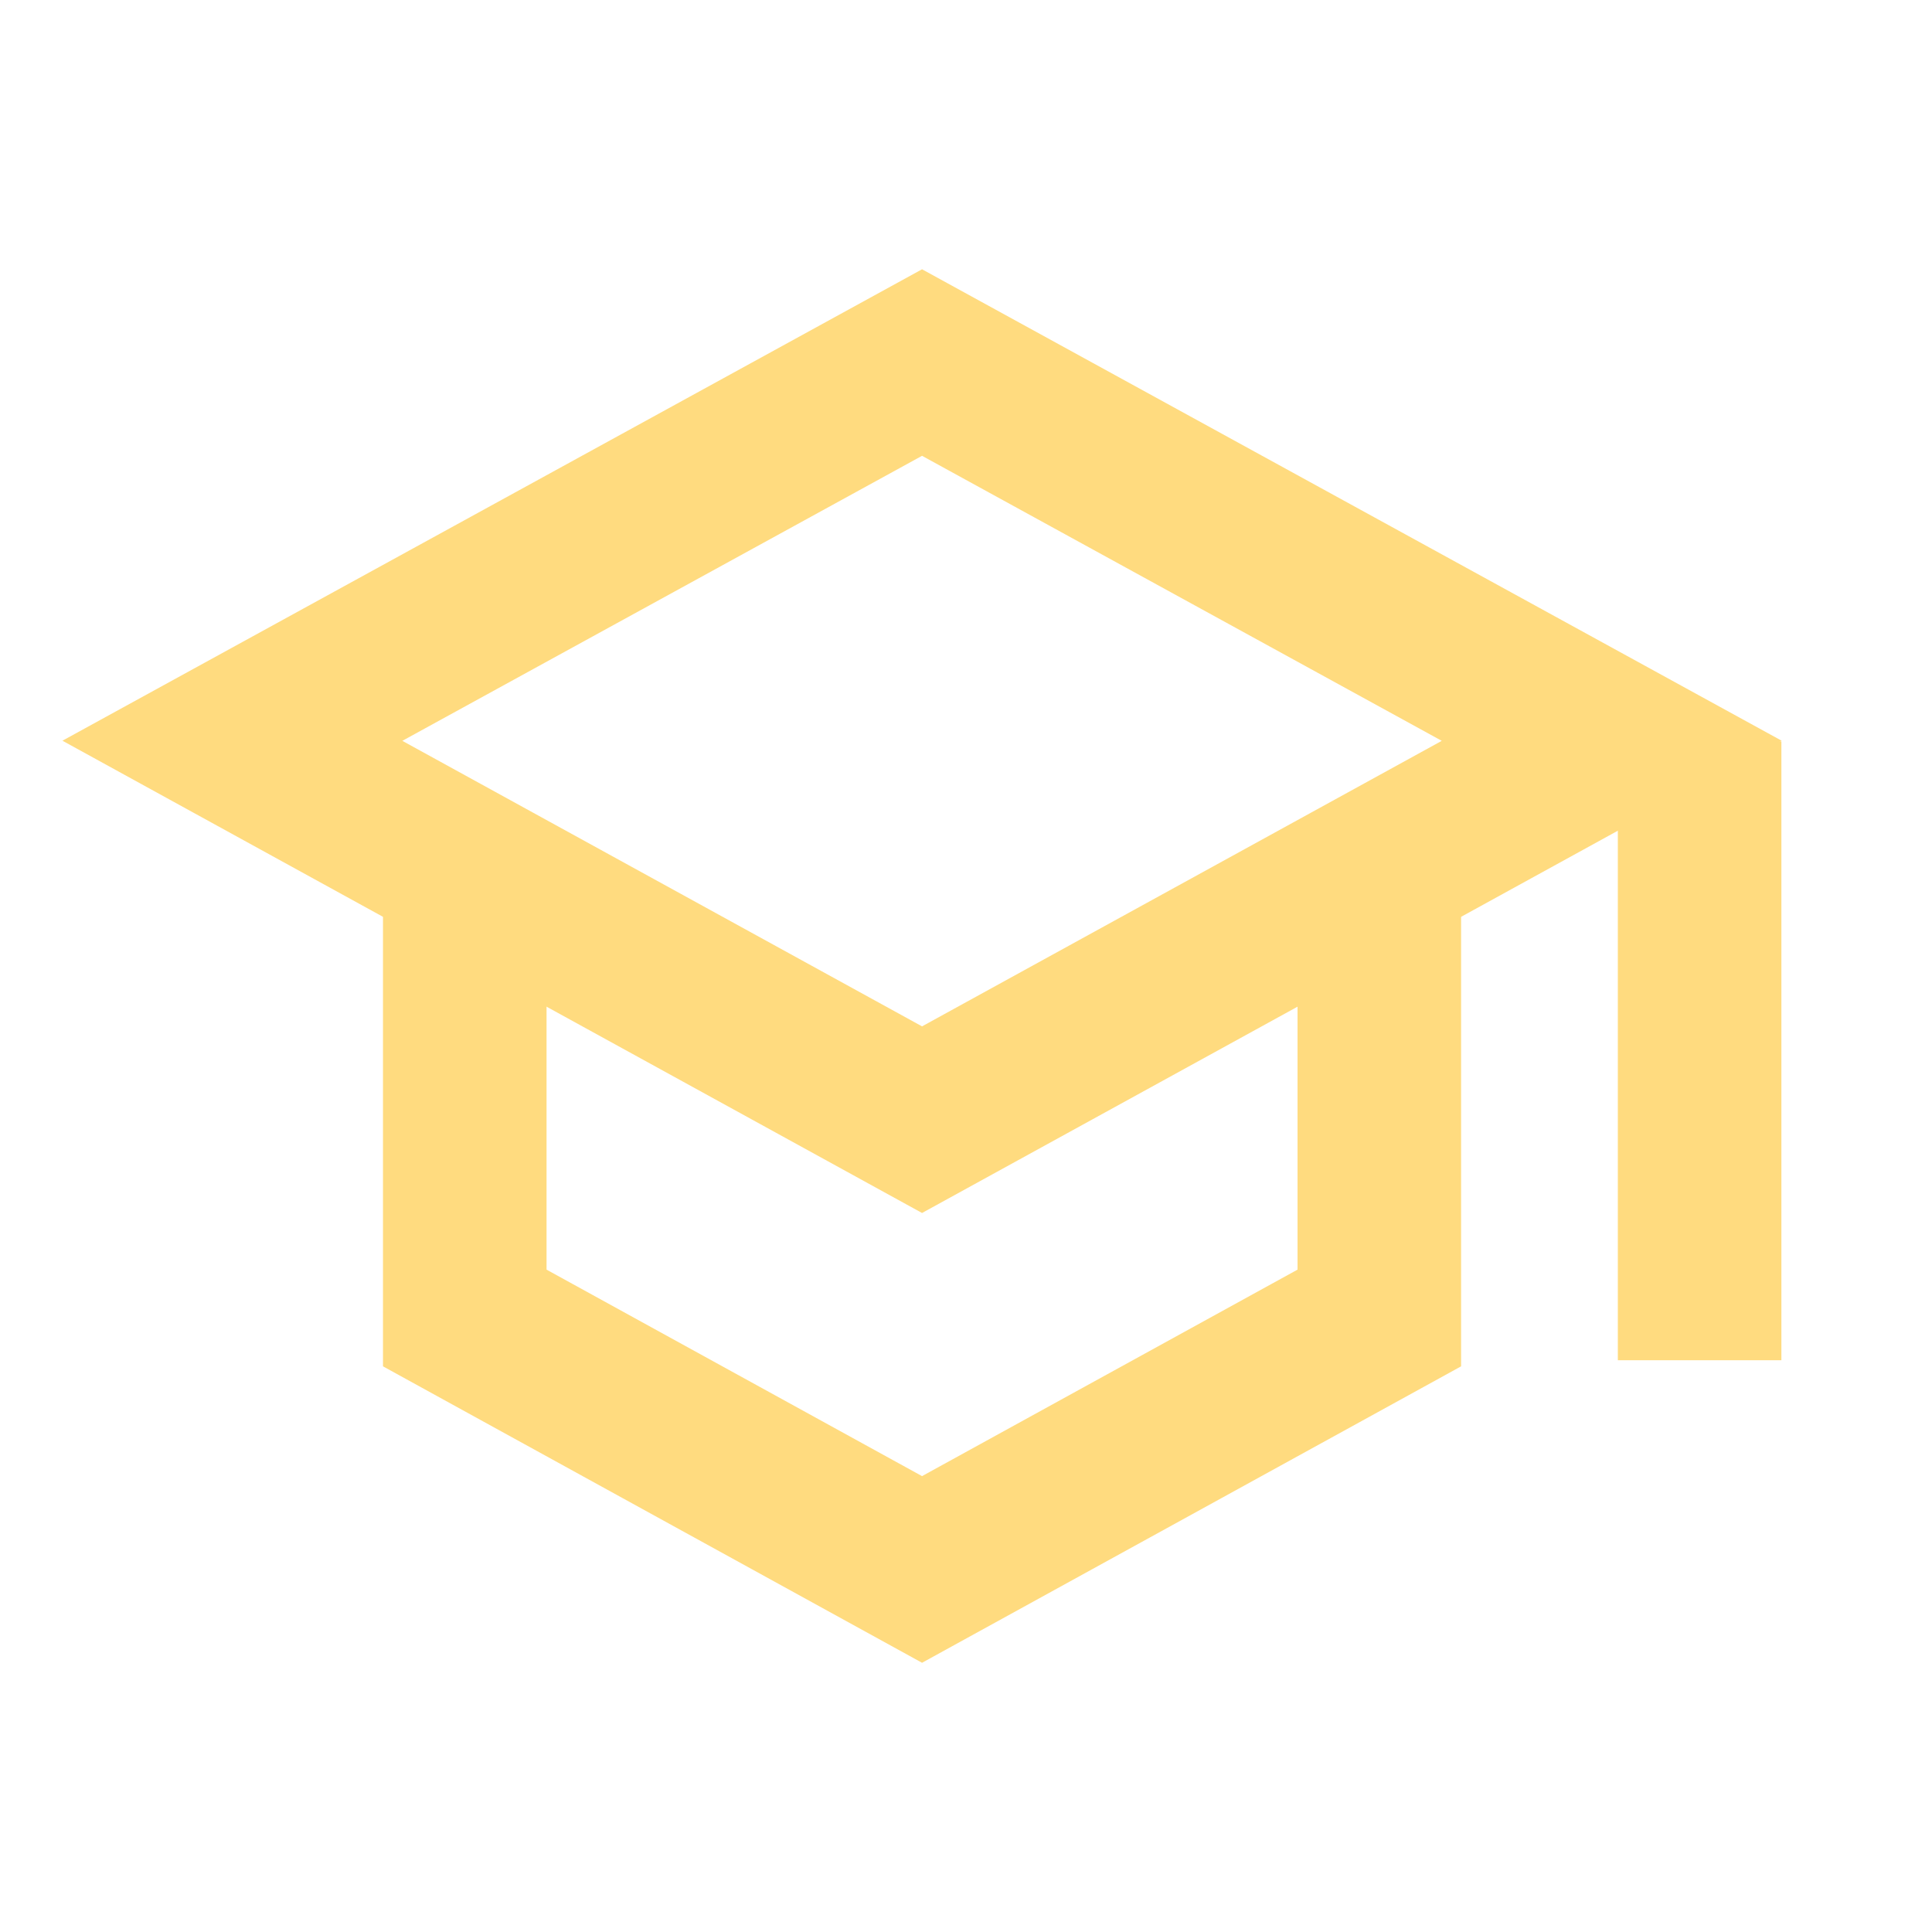 <?xml version="1.0" encoding="utf-8"?>
<!-- Generator: Adobe Illustrator 28.1.0, SVG Export Plug-In . SVG Version: 6.00 Build 0)  -->
<svg version="1.1" id="Layer_1" xmlns="http://www.w3.org/2000/svg" xmlns:xlink="http://www.w3.org/1999/xlink" x="0px" y="0px"
	 viewBox="0 0 283.5 283.5" style="enable-background:new 0 0 283.5 283.5;" xml:space="preserve">
<style type="text/css">
	.st0{fill:none;stroke:#FFDB7F;stroke-width:24;stroke-miterlimit:10;}
</style>
<g>
	<polyline class="st0" points="68.2,127.8 68.2,193.4 135.3,230.3 202.4,193.4 202.4,127.8 	"/>
	<line class="st0" x1="249.4" y1="199.6" x2="249.4" y2="108.8"/>
	<polygon class="st0" points="236.5,108.7 135.3,164.3 34.1,108.7 135.3,53.2 	"/>
</g>
</svg>
